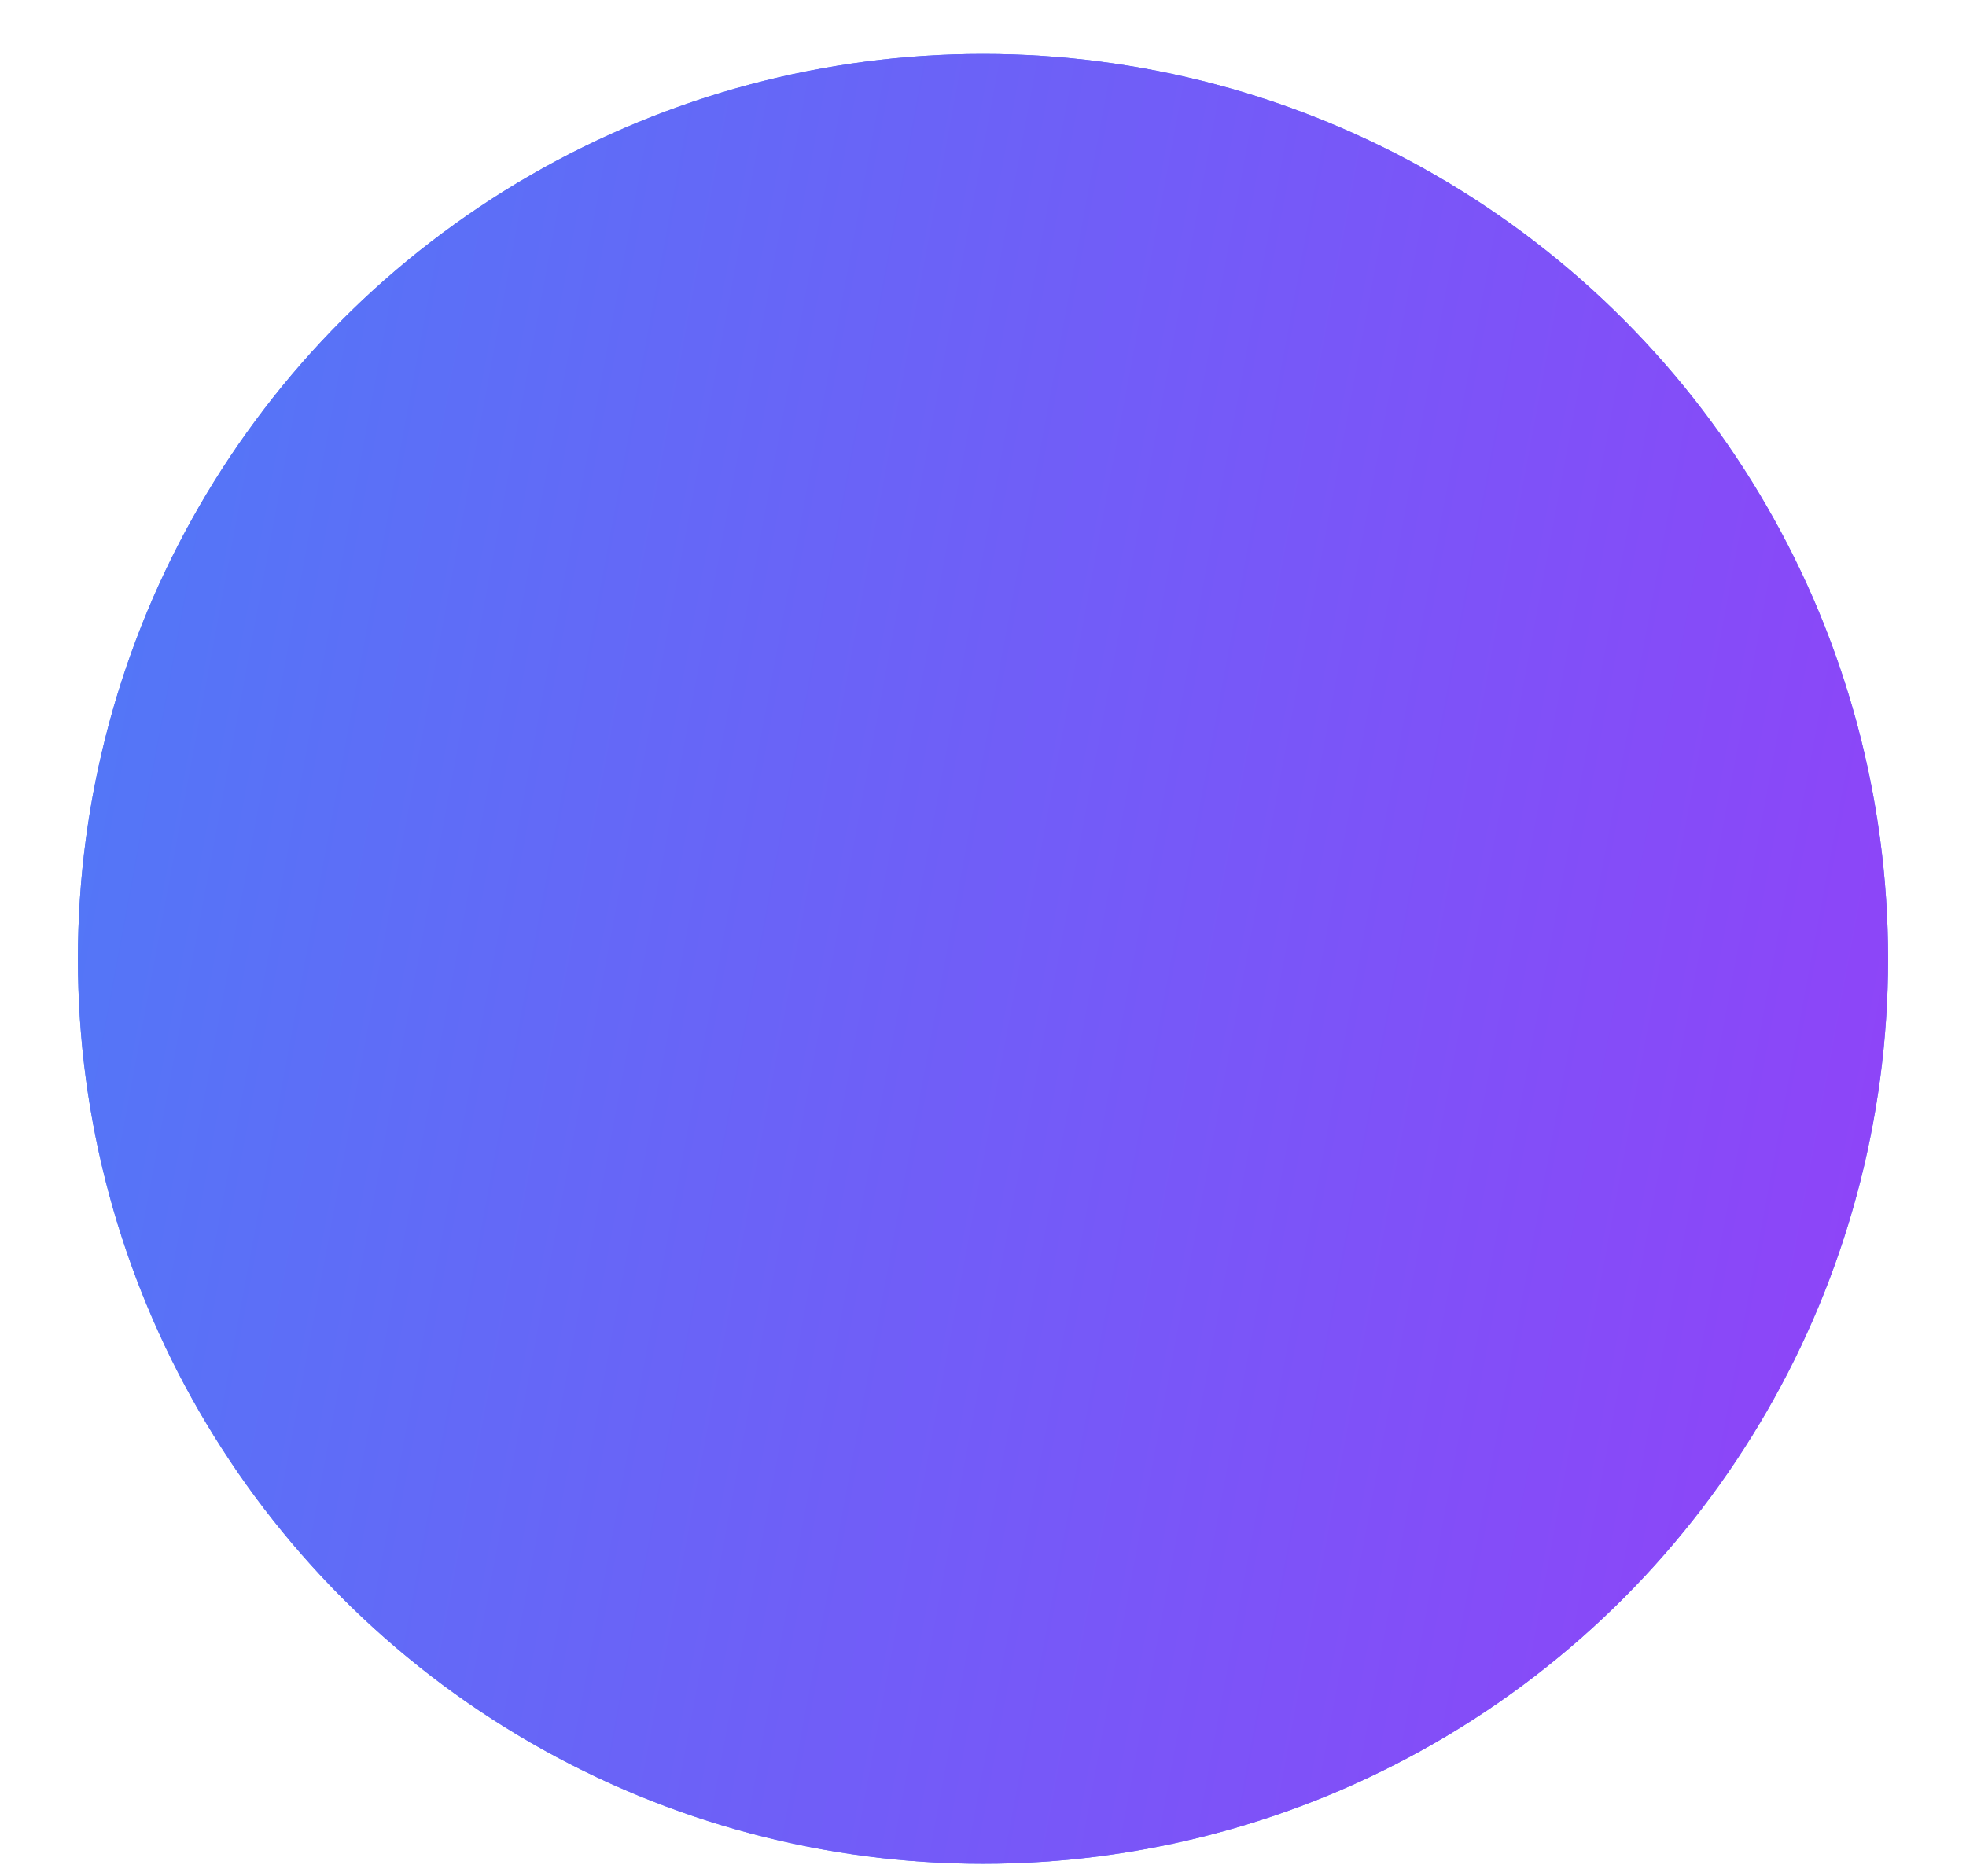 <?xml version="1.0" encoding="UTF-8"?> <svg xmlns="http://www.w3.org/2000/svg" width="22" height="21" viewBox="0 0 22 21" fill="none"> <circle cx="11" cy="10.732" r="10.128" fill="#4F7AF7"></circle> <circle cx="11" cy="10.732" r="10.128" fill="url(#paint0_linear_206_972)"></circle> <defs> <linearGradient id="paint0_linear_206_972" x1="0.872" y1="0.604" x2="24.092" y2="4.922" gradientUnits="userSpaceOnUse"> <stop stop-color="#4F7AF7"></stop> <stop offset="1" stop-color="#9241F8"></stop> </linearGradient> </defs> </svg> 